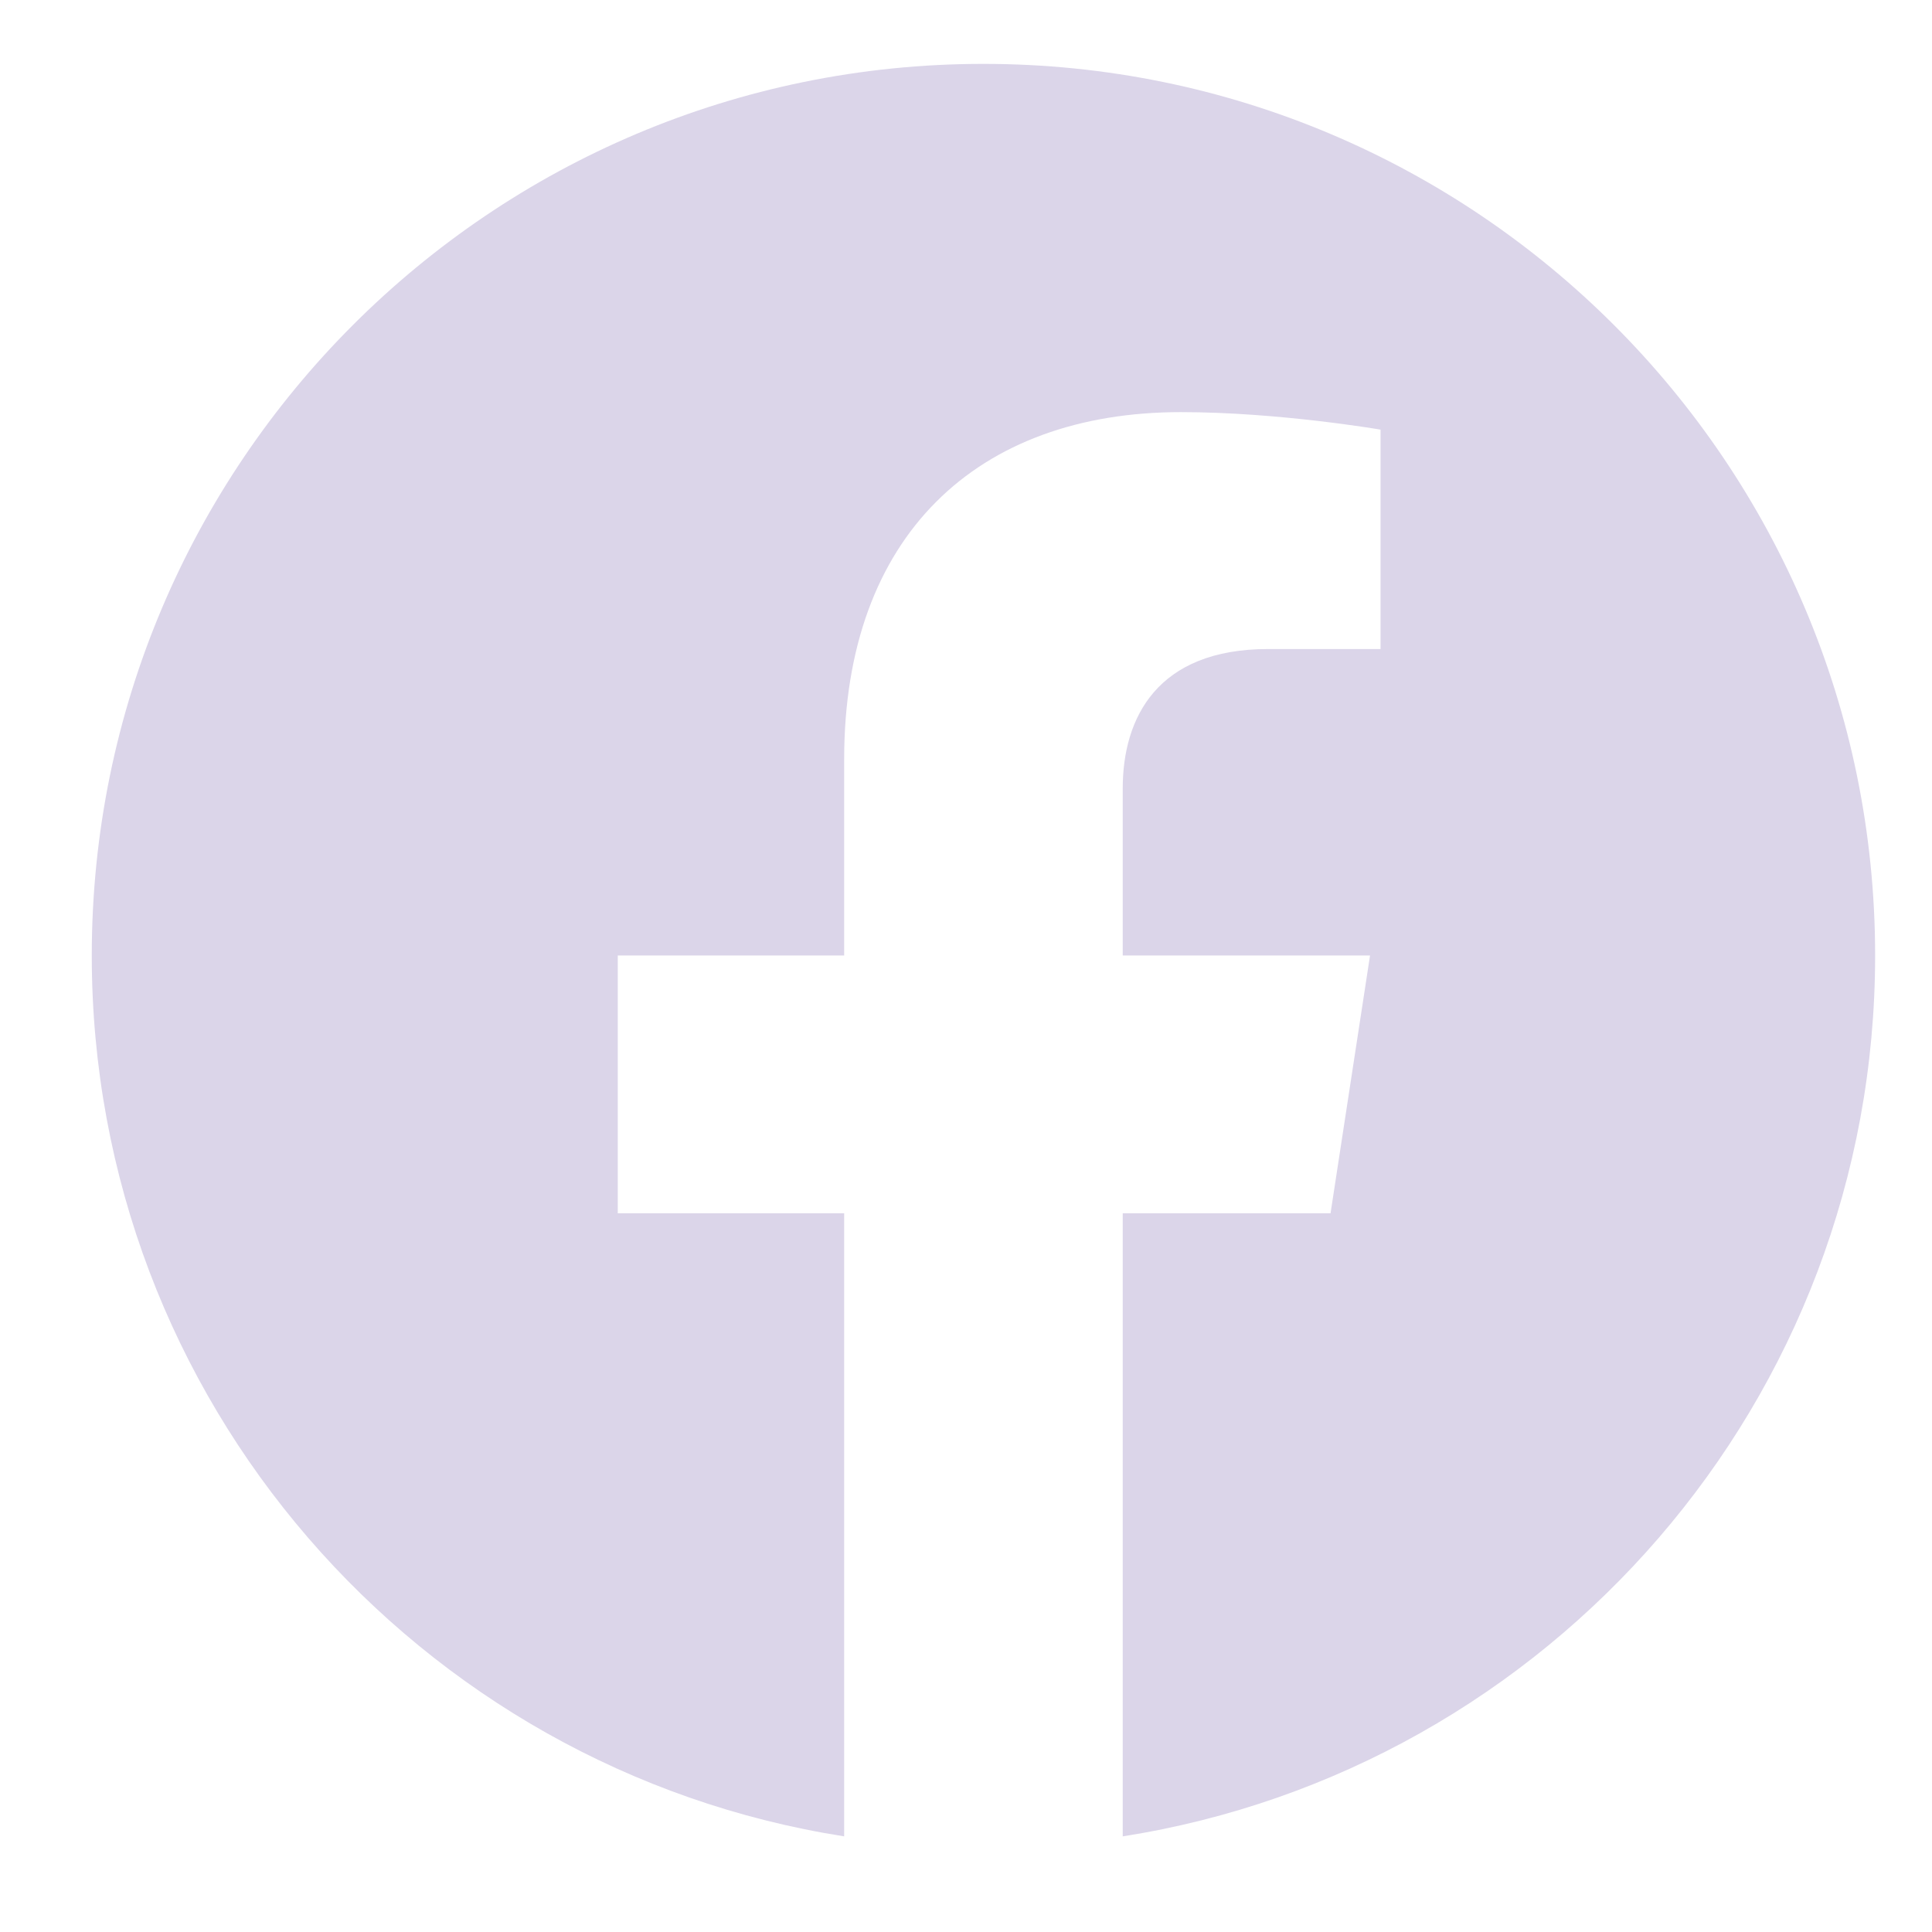 <svg width="16" height="16" viewBox="0 0 16 16" fill="none" xmlns="http://www.w3.org/2000/svg">
<path d="M15.529 7.913C15.529 3.835 12.223 0.529 8.144 0.529C4.066 0.529 0.76 3.835 0.76 7.913C0.76 11.599 3.46 14.654 6.991 15.208V10.048H5.116V7.913H6.991V6.287C6.991 4.436 8.093 3.413 9.78 3.413C10.588 3.413 11.433 3.558 11.433 3.558V5.375H10.502C9.584 5.375 9.298 5.944 9.298 6.529V7.913H11.346L11.019 10.048H9.298V15.208C12.829 14.654 15.529 11.599 15.529 7.913Z" fill="#DBD5E9"/>
</svg>
